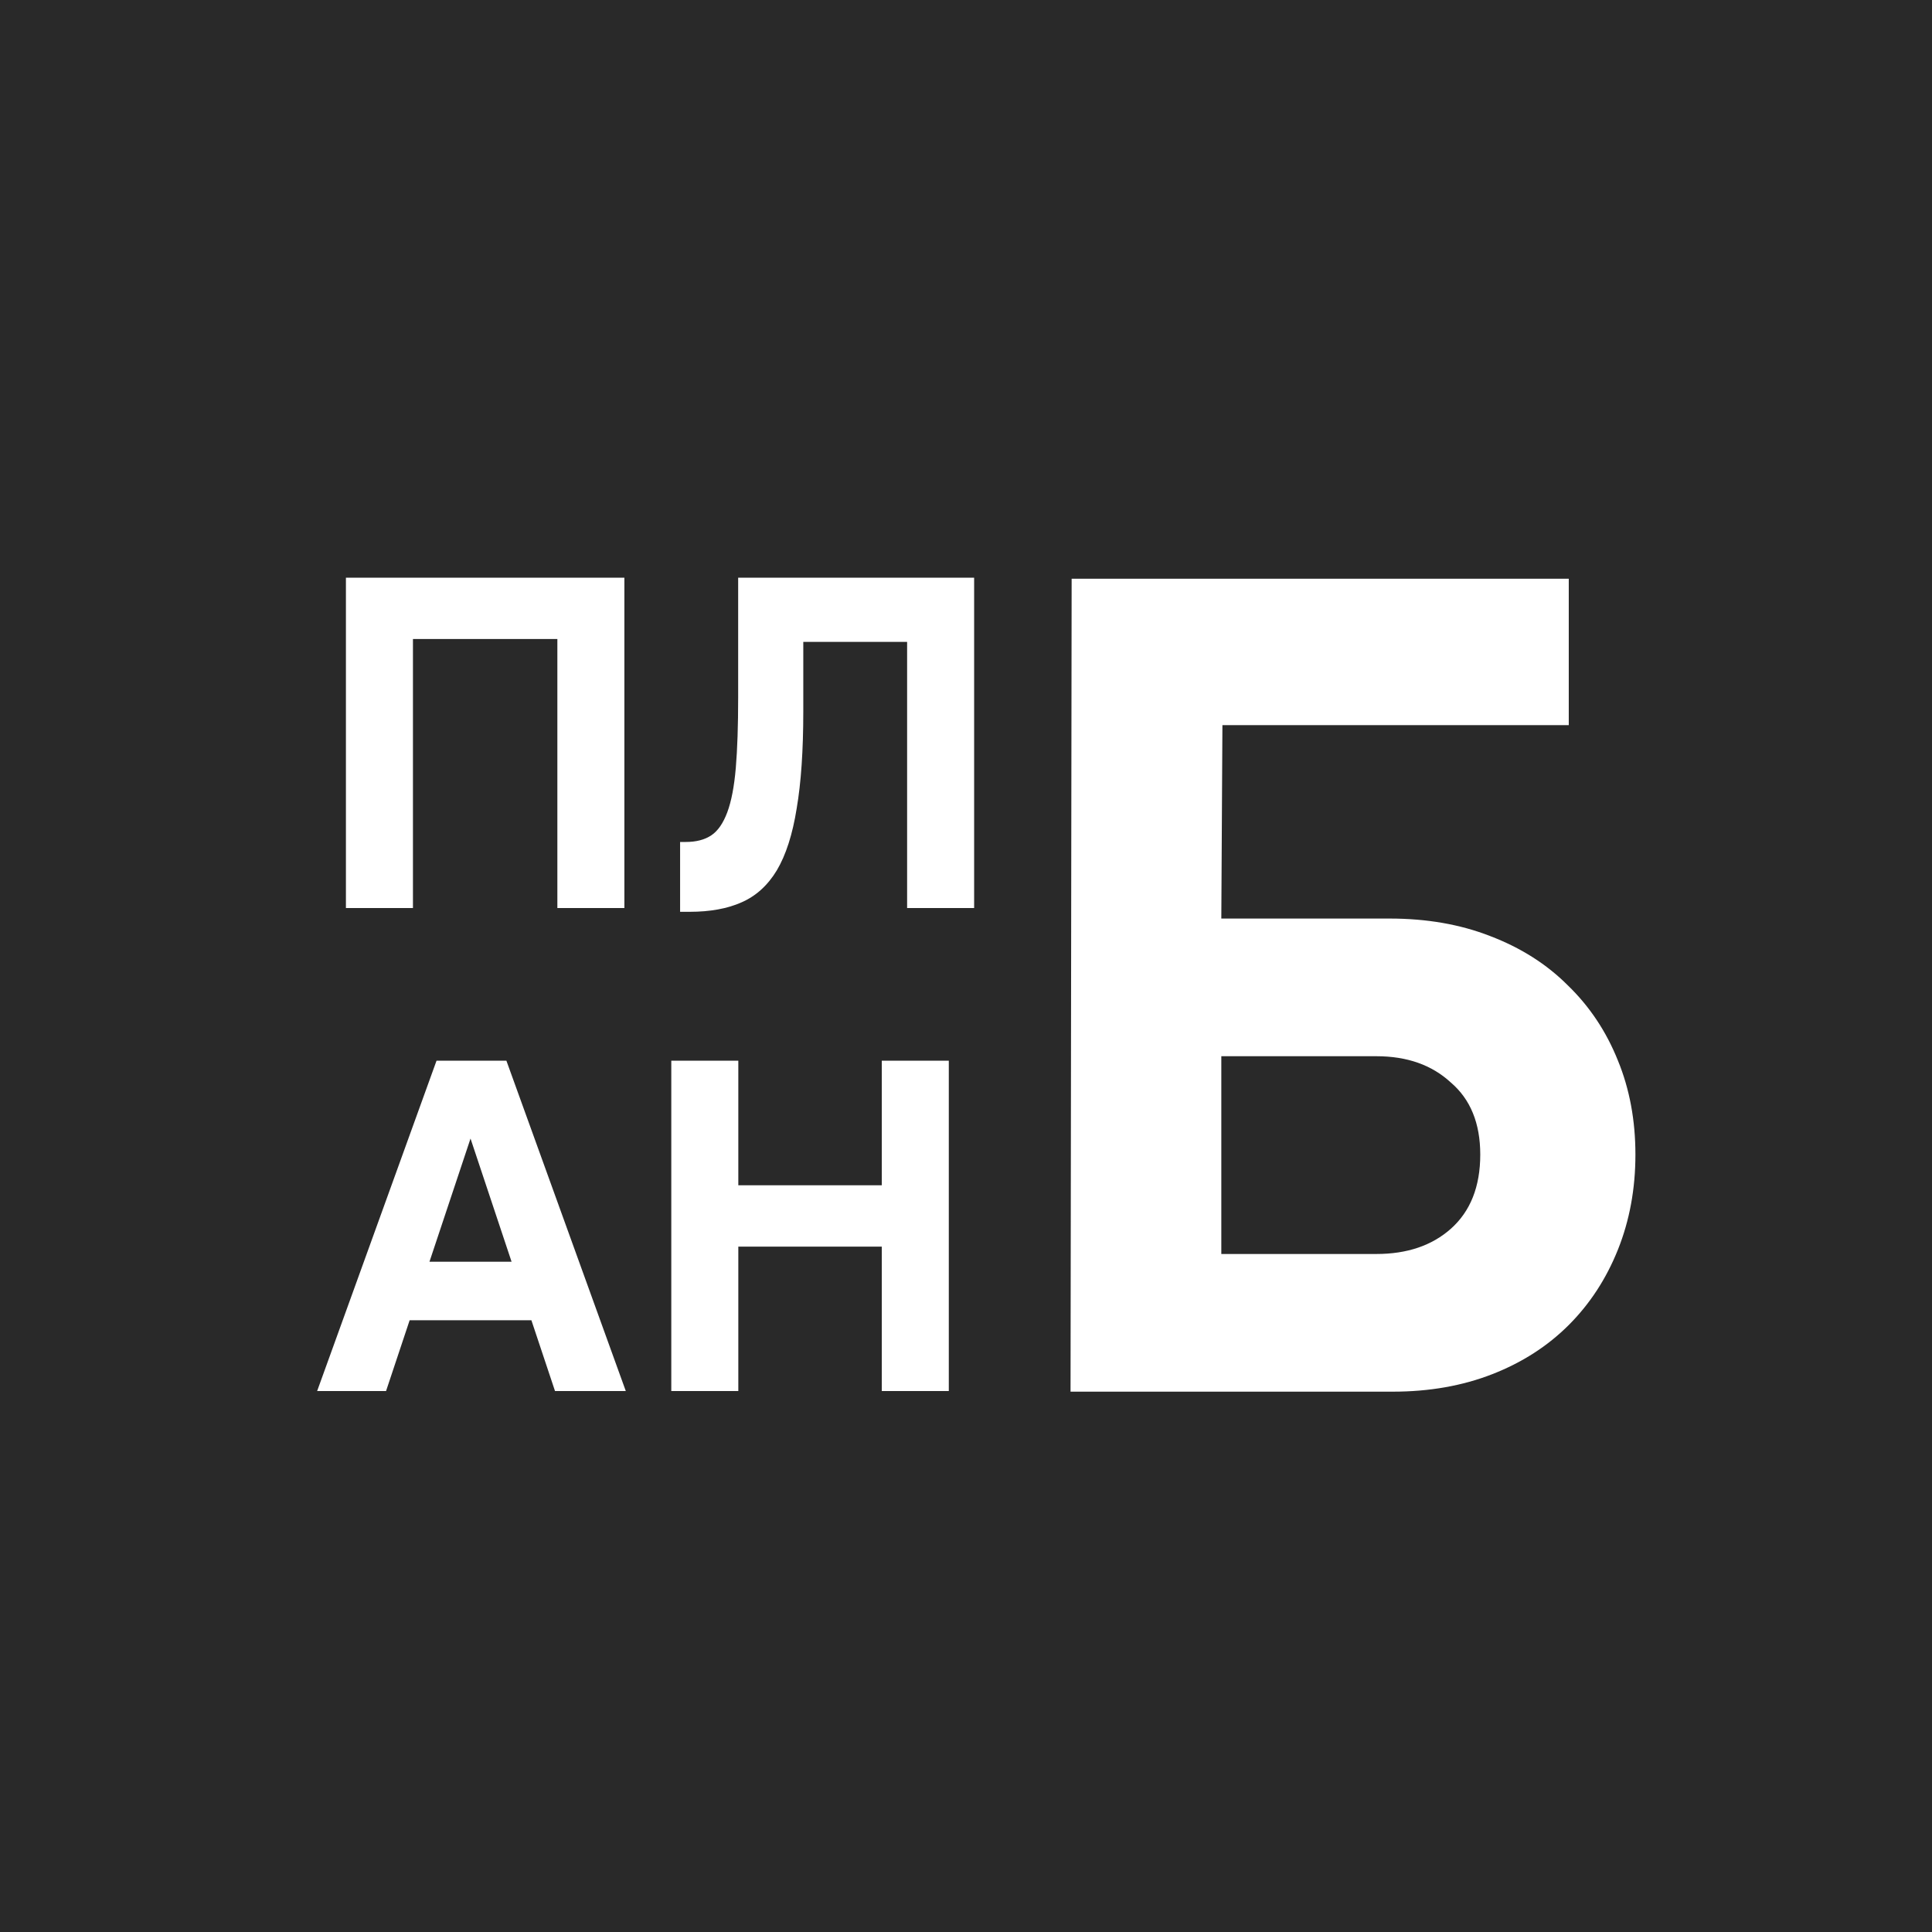 <?xml version="1.0" encoding="UTF-8"?> <svg xmlns="http://www.w3.org/2000/svg" width="100" height="100" viewBox="0 0 100 100" fill="none"><rect width="100" height="100" fill="#292929"></rect><path d="M55.468 29.954H81.199V37.532H63.272L63.215 47.544H71.924C73.847 47.544 75.582 47.846 77.127 48.449C78.711 49.053 80.049 49.901 81.142 50.994C82.274 52.087 83.141 53.388 83.744 54.896C84.347 56.367 84.649 57.988 84.649 59.76C84.649 61.532 84.347 63.172 83.744 64.68C83.141 66.188 82.292 67.489 81.199 68.582C80.106 69.675 78.786 70.524 77.24 71.127C75.695 71.73 73.979 72.032 72.094 72.032H55.411L55.468 29.954ZM63.215 54.67V64.906H71.246C72.829 64.906 74.111 64.472 75.091 63.605C76.109 62.7 76.618 61.419 76.618 59.76C76.618 58.139 76.109 56.895 75.091 56.027C74.111 55.123 72.829 54.67 71.246 54.67H63.215Z" fill="white"></path><path d="M17.905 29.901H32.318V47H28.849V33.076H21.374V47H17.905V29.901ZM35.202 43.58H35.495C36.033 43.58 36.473 43.466 36.815 43.238C37.157 43.01 37.433 42.611 37.645 42.041C37.857 41.471 38.003 40.706 38.085 39.745C38.166 38.784 38.207 37.571 38.207 36.105V29.901H50.421V47H46.952V33.223H41.578V36.838C41.578 38.841 41.464 40.51 41.236 41.846C41.024 43.181 40.682 44.248 40.21 45.046C39.738 45.828 39.127 46.381 38.378 46.707C37.645 47.033 36.749 47.195 35.691 47.195H35.202V43.58ZM22.229 65.307H26.479L24.354 58.931L22.229 65.307ZM26.211 54.901L32.391 72H28.727L27.505 68.336H21.203L19.982 72H16.415L22.595 54.901H26.211ZM34.746 54.901H38.215V61.35H45.641V54.901H49.11V72H45.641V64.525H38.215V72H34.746V54.901Z" fill="white"></path></svg> 